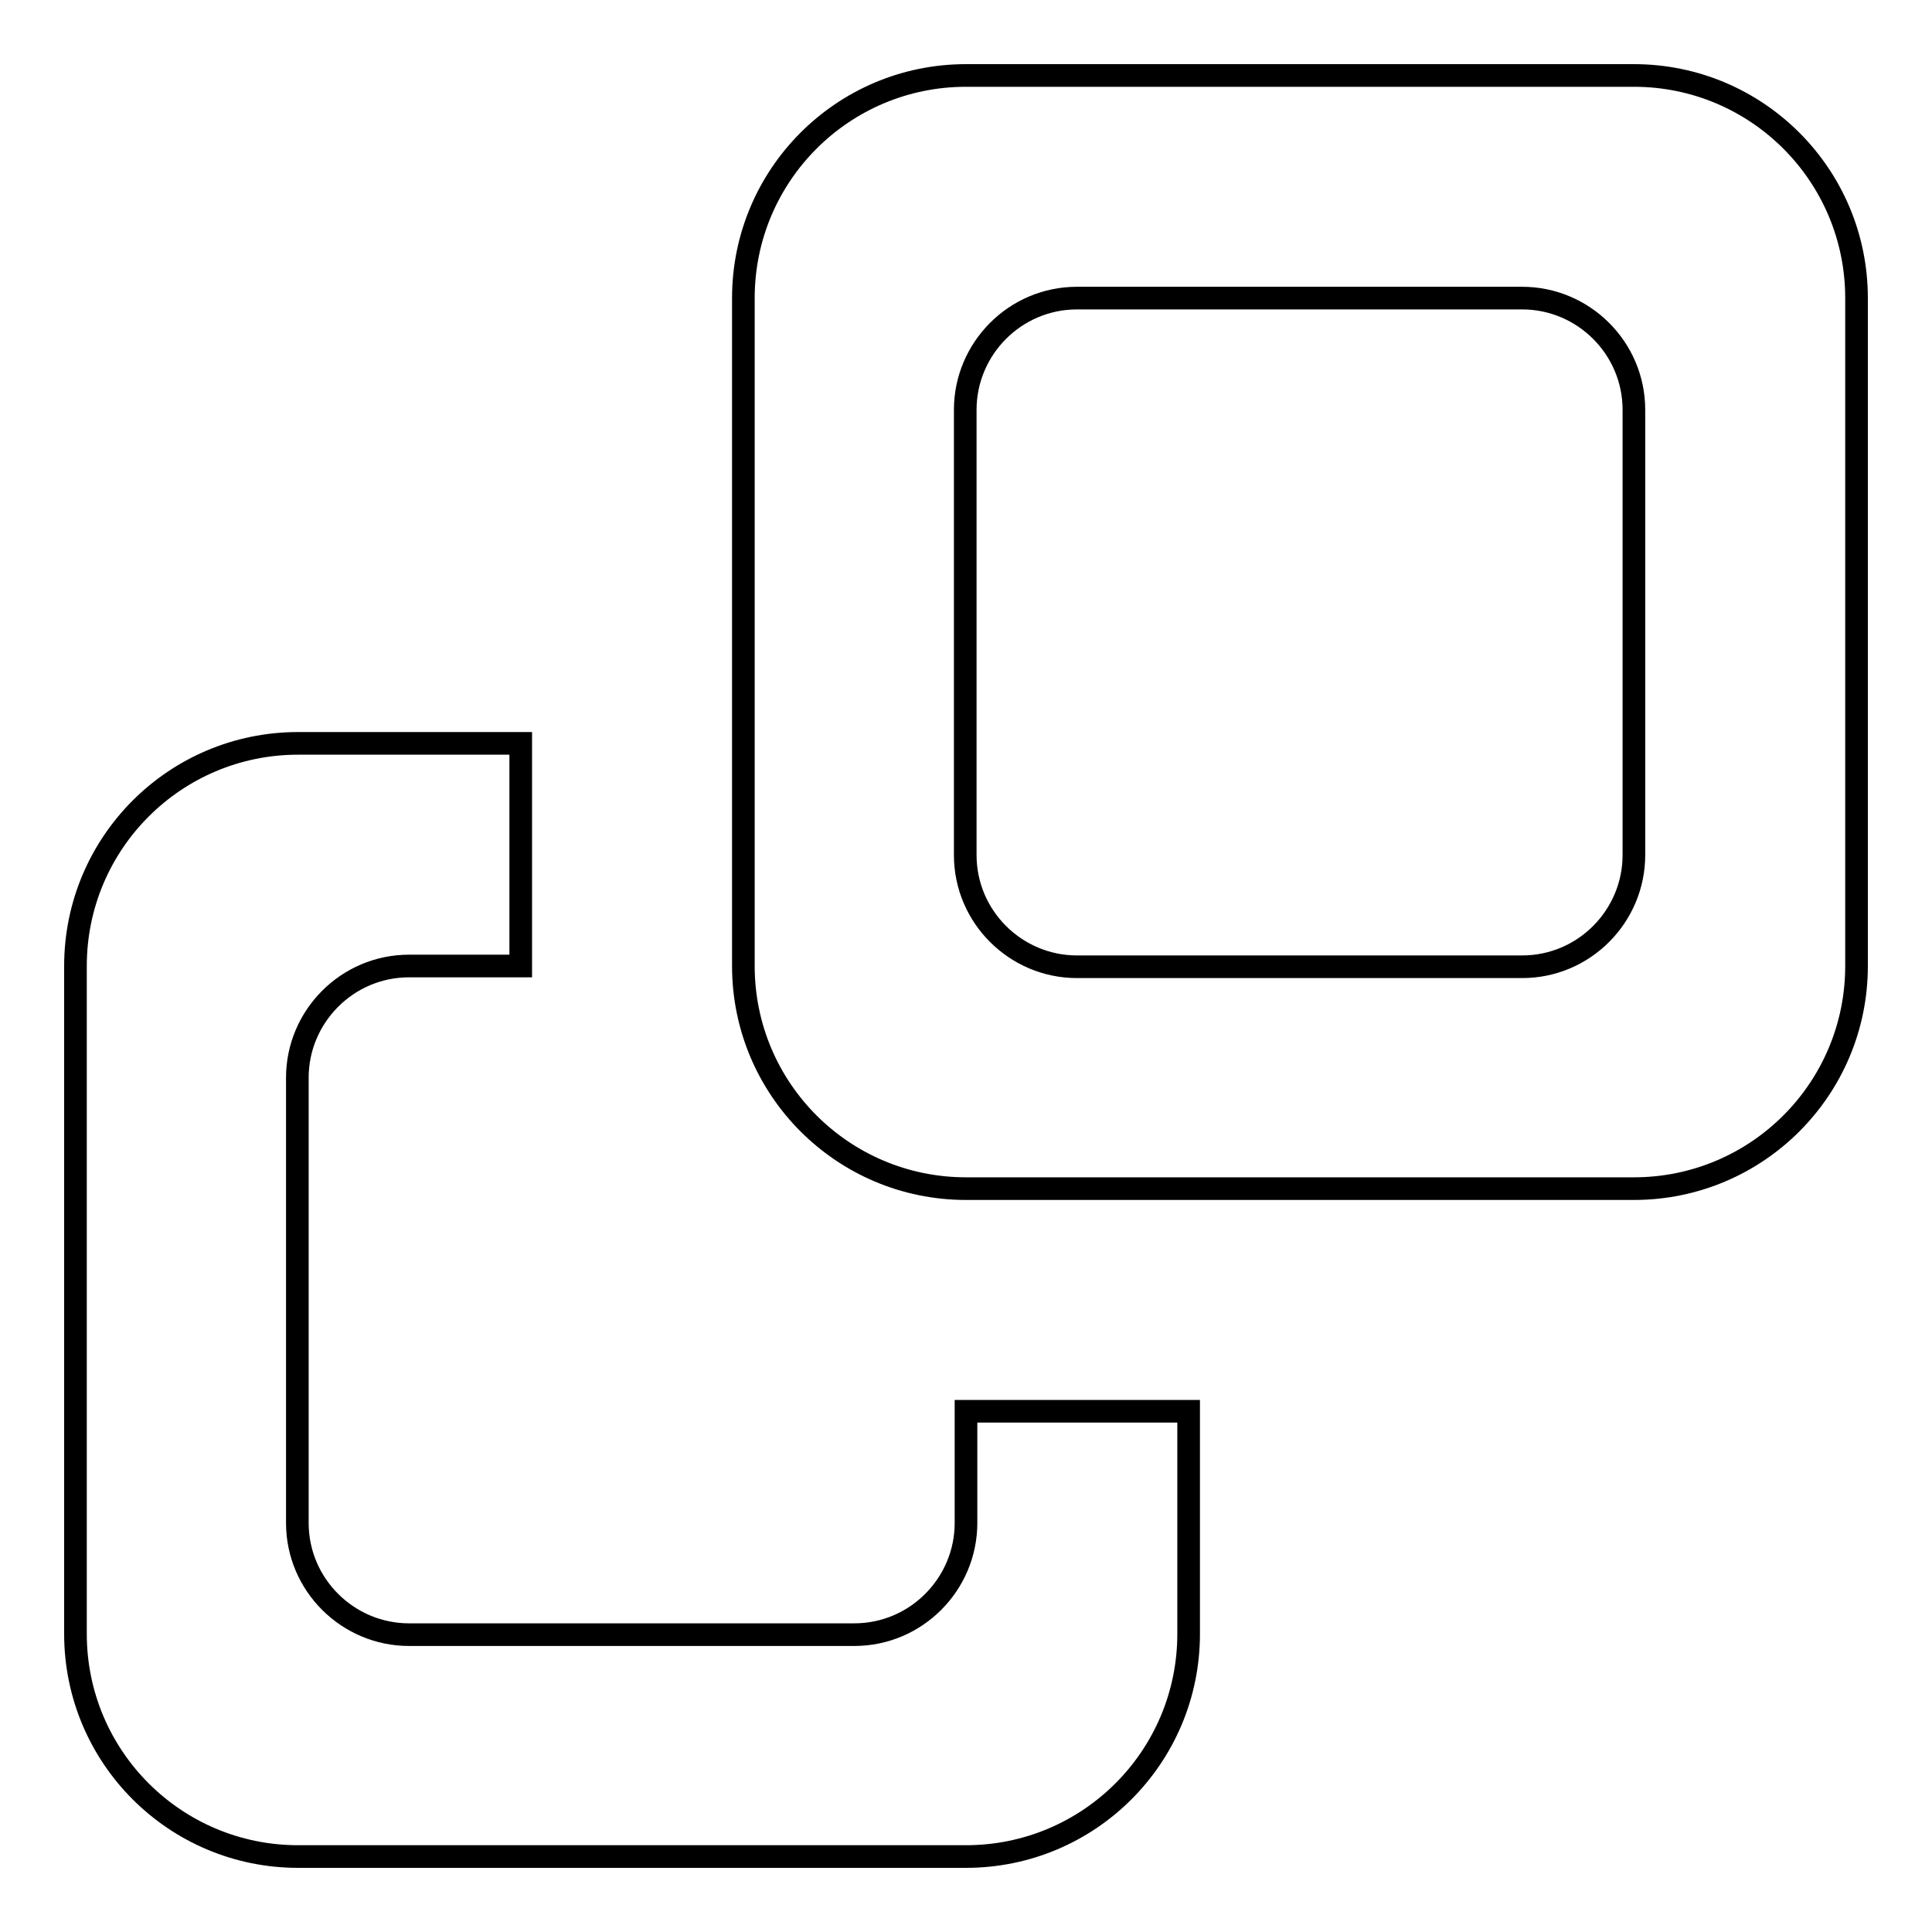 <?xml version="1.0" encoding="utf-8"?>
<!-- Svg Vector Icons : http://www.onlinewebfonts.com/icon -->
<!DOCTYPE svg PUBLIC "-//W3C//DTD SVG 1.1//EN" "http://www.w3.org/Graphics/SVG/1.1/DTD/svg11.dtd">
<svg version="1.1" xmlns="http://www.w3.org/2000/svg" xmlns:xlink="http://www.w3.org/1999/xlink" x="0px" y="0px" viewBox="0 0 256 256" enable-background="new 0 0 256 256" xml:space="preserve">
<g> <path stroke-width="3" fill-opacity="0" stroke="#000000"  d="M216.5,10H128c-16.3,0-29.5,13.2-29.5,29.5V128c0,16.3,13.2,29.5,29.5,29.5h88.5 c16.3,0,29.5-13.2,29.5-29.5V39.5C246,23.2,232.8,10,216.5,10z M216.5,113.3c0,8.1-6.6,14.8-14.8,14.8h-59 c-8.1,0-14.8-6.6-14.8-14.8v-59c0-8.1,6.6-14.8,14.8-14.8h59c8.1,0,14.8,6.6,14.8,14.8V113.3z M128,201.8c0,8.1-6.6,14.8-14.8,14.8 h-59c-8.1,0-14.8-6.6-14.8-14.8v-59c0-8.1,6.6-14.8,14.8-14.8H69V98.5H39.5C23.2,98.5,10,111.7,10,128v88.5 c0,16.3,13.2,29.5,29.5,29.5H128c16.3,0,29.5-13.2,29.5-29.5V187H128V201.8z"/></g>
</svg>